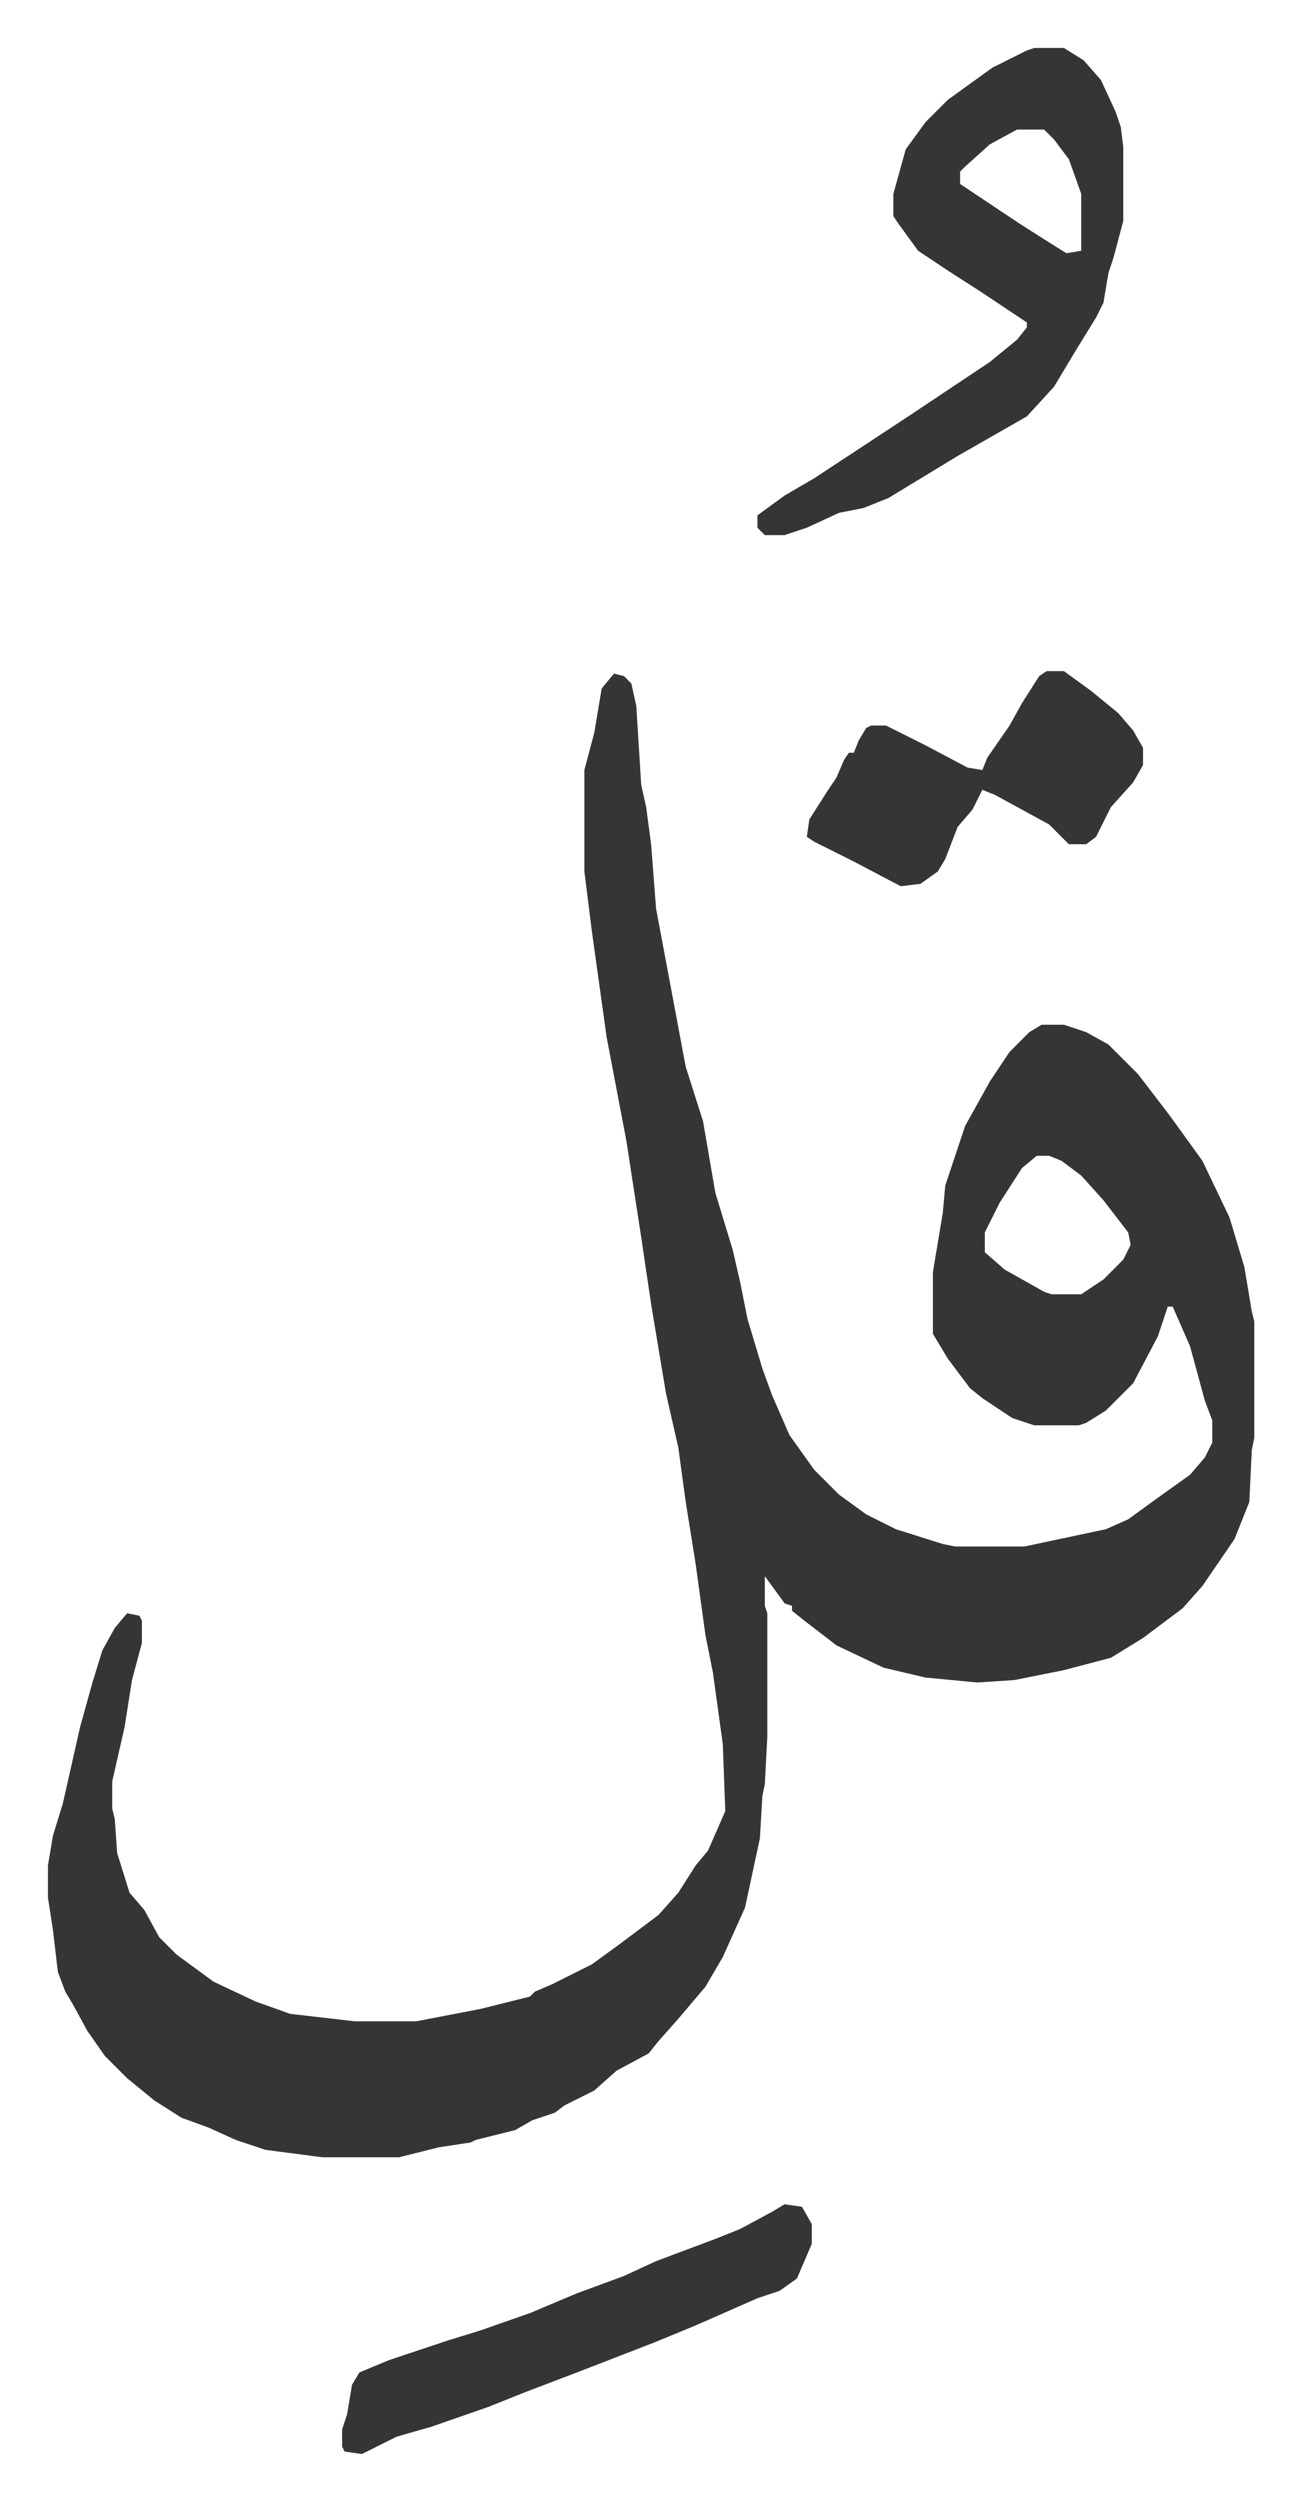<svg xmlns="http://www.w3.org/2000/svg" viewBox="-19.4 292.6 525.9 1010.9">
    <path fill="#353535" id="rule_normal" d="m229 565 4 1 3 3 2 9 2 32 2 9 2 15 2 26 6 32 6 32 7 22 5 29 7 23 3 13 3 15 6 20 4 11 7 16 10 14 10 10 11 8 12 6 19 6 5 1h28l33-7 9-4 11-8 14-10 6-7 3-6v-9l-3-8-6-22-7-16h-2l-4 12-10 19-11 11-8 5-3 1h-18l-9-3-12-8-5-4-9-12-6-10v-25l4-24 1-11 8-24 10-18 8-12 8-8 5-3h9l9 3 9 5 12 12 13 17 13 18 11 23 6 20 3 18 1 4v47l-1 5-1 21-6 15-13 19-8 9-16 12-13 8-19 5-20 4-15 1-21-2-17-4-19-9-13-10-5-4v-2l-3-1-8-11v12l1 3v50l-1 19-1 5-1 17-3 14-3 14-9 20-7 12-11 13-8 9-4 5-13 7-9 8-12 6-4 3-9 3-7 4-16 4-2 1-13 2-16 4h-31l-23-3-12-4-11-5-11-4-11-7-11-9-9-9-7-10-6-11-3-5-3-8-2-17-2-13v-13l2-12 4-13 7-31 5-18 4-13 5-9 5-6 5 1 1 2v9l-4 15-3 19-5 22v11l1 4 1 14 5 16 6 7 6 11 7 7 15 11 17 8 14 5 26 3h25l26-5 20-5 2-2 7-3 16-8 11-8 16-12 8-9 7-11 5-6 7-16-1-27-4-29-3-15-4-29-4-25-3-22-5-22-6-36-4-27-6-39-8-42-6-43-3-24v-41l4-15 3-18zm171 195-6 5-9 14-6 12v8l8 7 16 9 3 1h12l9-6 8-8 3-6-1-5-10-13-9-10-8-6-5-2zm-1-448h12l8 5 7 8 6 13 2 6 1 8v30l-4 15-2 6-2 12-3 6-8 13-9 15-11 12-28 16-28 17-10 4-10 2-13 6-9 3h-8l-3-3v-5l11-8 12-7 38-25 33-22 11-9 4-5v-2l-18-12-14-9-12-8-8-11-2-3v-9l5-18 8-11 9-9 18-13 14-7zm-7 33-11 6-10 9-2 2v5l24 16 11 7 8 5 6-1v-23l-5-14-6-8-4-4zm-94 839 7 1 4 7v8l-6 14-7 5-9 3-25 11-17 7-31 12-21 8-15 6-23 8-14 4-14 7-7-1-1-2v-7l2-6 2-12 3-5 12-5 24-8 13-4 20-7 19-8 19-7 13-6 24-9 10-4 13-7z"/>
    <path fill="#353535" id="rule_normal" d="M404 564h7l11 8 11 9 6 7 4 7v7l-4 7-9 10-6 12-4 3h-7l-8-8-22-12-5-2-4 8-6 7-5 13-3 5-7 5-8 1-19-10-16-8-3-2 1-7 7-11 4-6 3-7 2-3h2l2-5 3-5 2-1h6l16 8 17 9 6 1 2-5 9-13 5-9 7-11z"/>
</svg>
